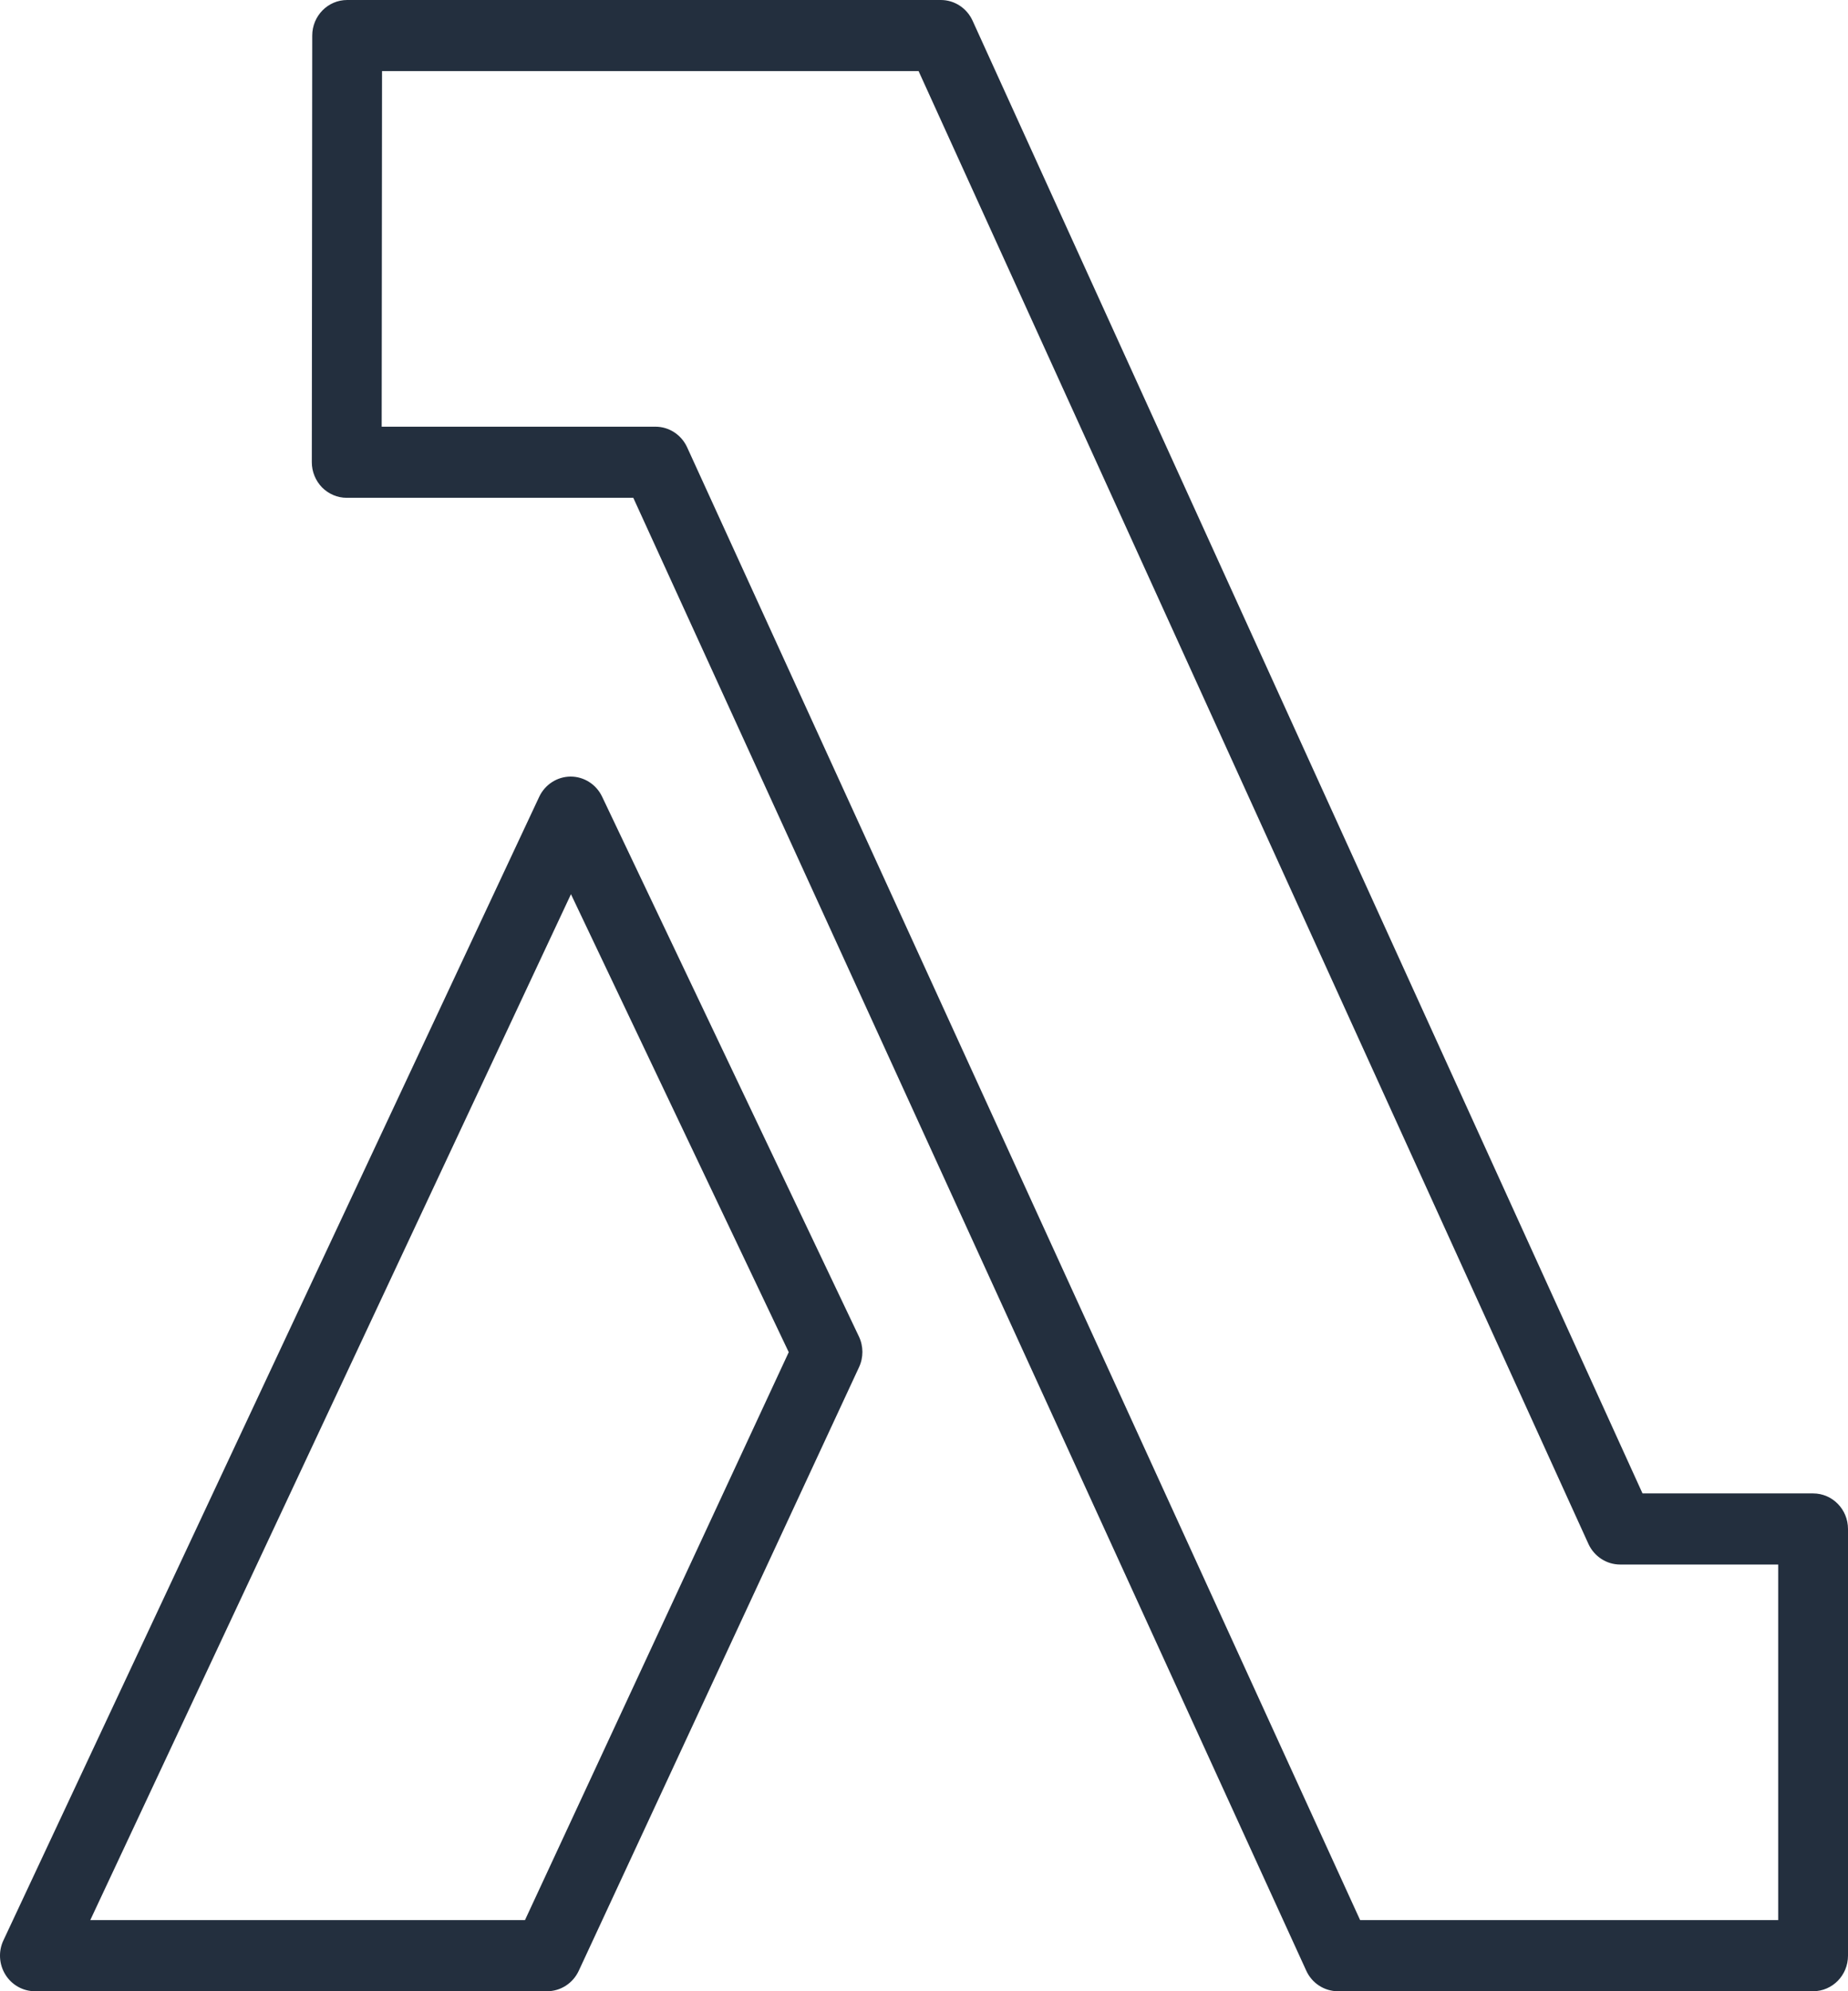 <?xml version="1.0" encoding="UTF-8"?>
<svg width="26px" height="28px" viewBox="0 0 26 28" version="1.1" xmlns="http://www.w3.org/2000/svg" xmlns:xlink="http://www.w3.org/1999/xlink">
    <!-- Generator: Sketch 56.2 (81672) - https://sketch.com -->
    <title>AWS-Lambda_Icon_32_Squid</title>
    <desc>Created with Sketch.</desc>
    <g id="Page-1" stroke="none" stroke-width="1" fill="none" fill-rule="evenodd">
        <g id="AWS-Compute-Product-Icons_Squid" transform="translate(-88, -1013)" fill="#232F3E">
            <path d="M95.386,1040 L89.27,1040 L96.033,1025.574 L99.097,1032.014 L95.386,1040 Z M96.471,1024.202 C96.389,1024.03 96.217,1023.92 96.029,1023.92 L96.027,1023.92 C95.839,1023.921 95.667,1024.032 95.586,1024.205 L88.048,1040.285 C87.975,1040.439 87.986,1040.622 88.076,1040.767 C88.166,1040.912 88.323,1041 88.491,1041 L95.697,1041 C95.887,1041 96.06,1040.889 96.142,1040.714 L100.086,1032.225 C100.15,1032.088 100.149,1031.929 100.084,1031.793 L96.471,1024.202 Z M113.018,1040 L107.136,1040 L97.667,1019.289 C97.586,1019.113 97.413,1019 97.222,1019 L93.37,1019 L93.375,1014 L100.924,1014 L110.348,1034.71 C110.429,1034.887 110.604,1035 110.794,1035 L113.018,1035 L113.018,1040 Z M113.509,1034 L111.109,1034 L101.683,1013.29 C101.602,1013.113 101.428,1013 101.237,1013 L92.884,1013 C92.613,1013 92.393,1013.224 92.393,1013.5 L92.387,1019.5 C92.387,1019.632 92.439,1019.759 92.531,1019.854 C92.624,1019.947 92.747,1020 92.878,1020 L96.91,1020 L106.378,1040.711 C106.458,1040.887 106.632,1041 106.823,1041 L113.509,1041 C113.781,1041 114,1040.776 114,1040.5 L114,1034.5 C114,1034.224 113.781,1034 113.509,1034 L113.509,1034 Z" id="AWS-Lambda_Icon_32_Squid"></path>
        </g>
    </g>
</svg>